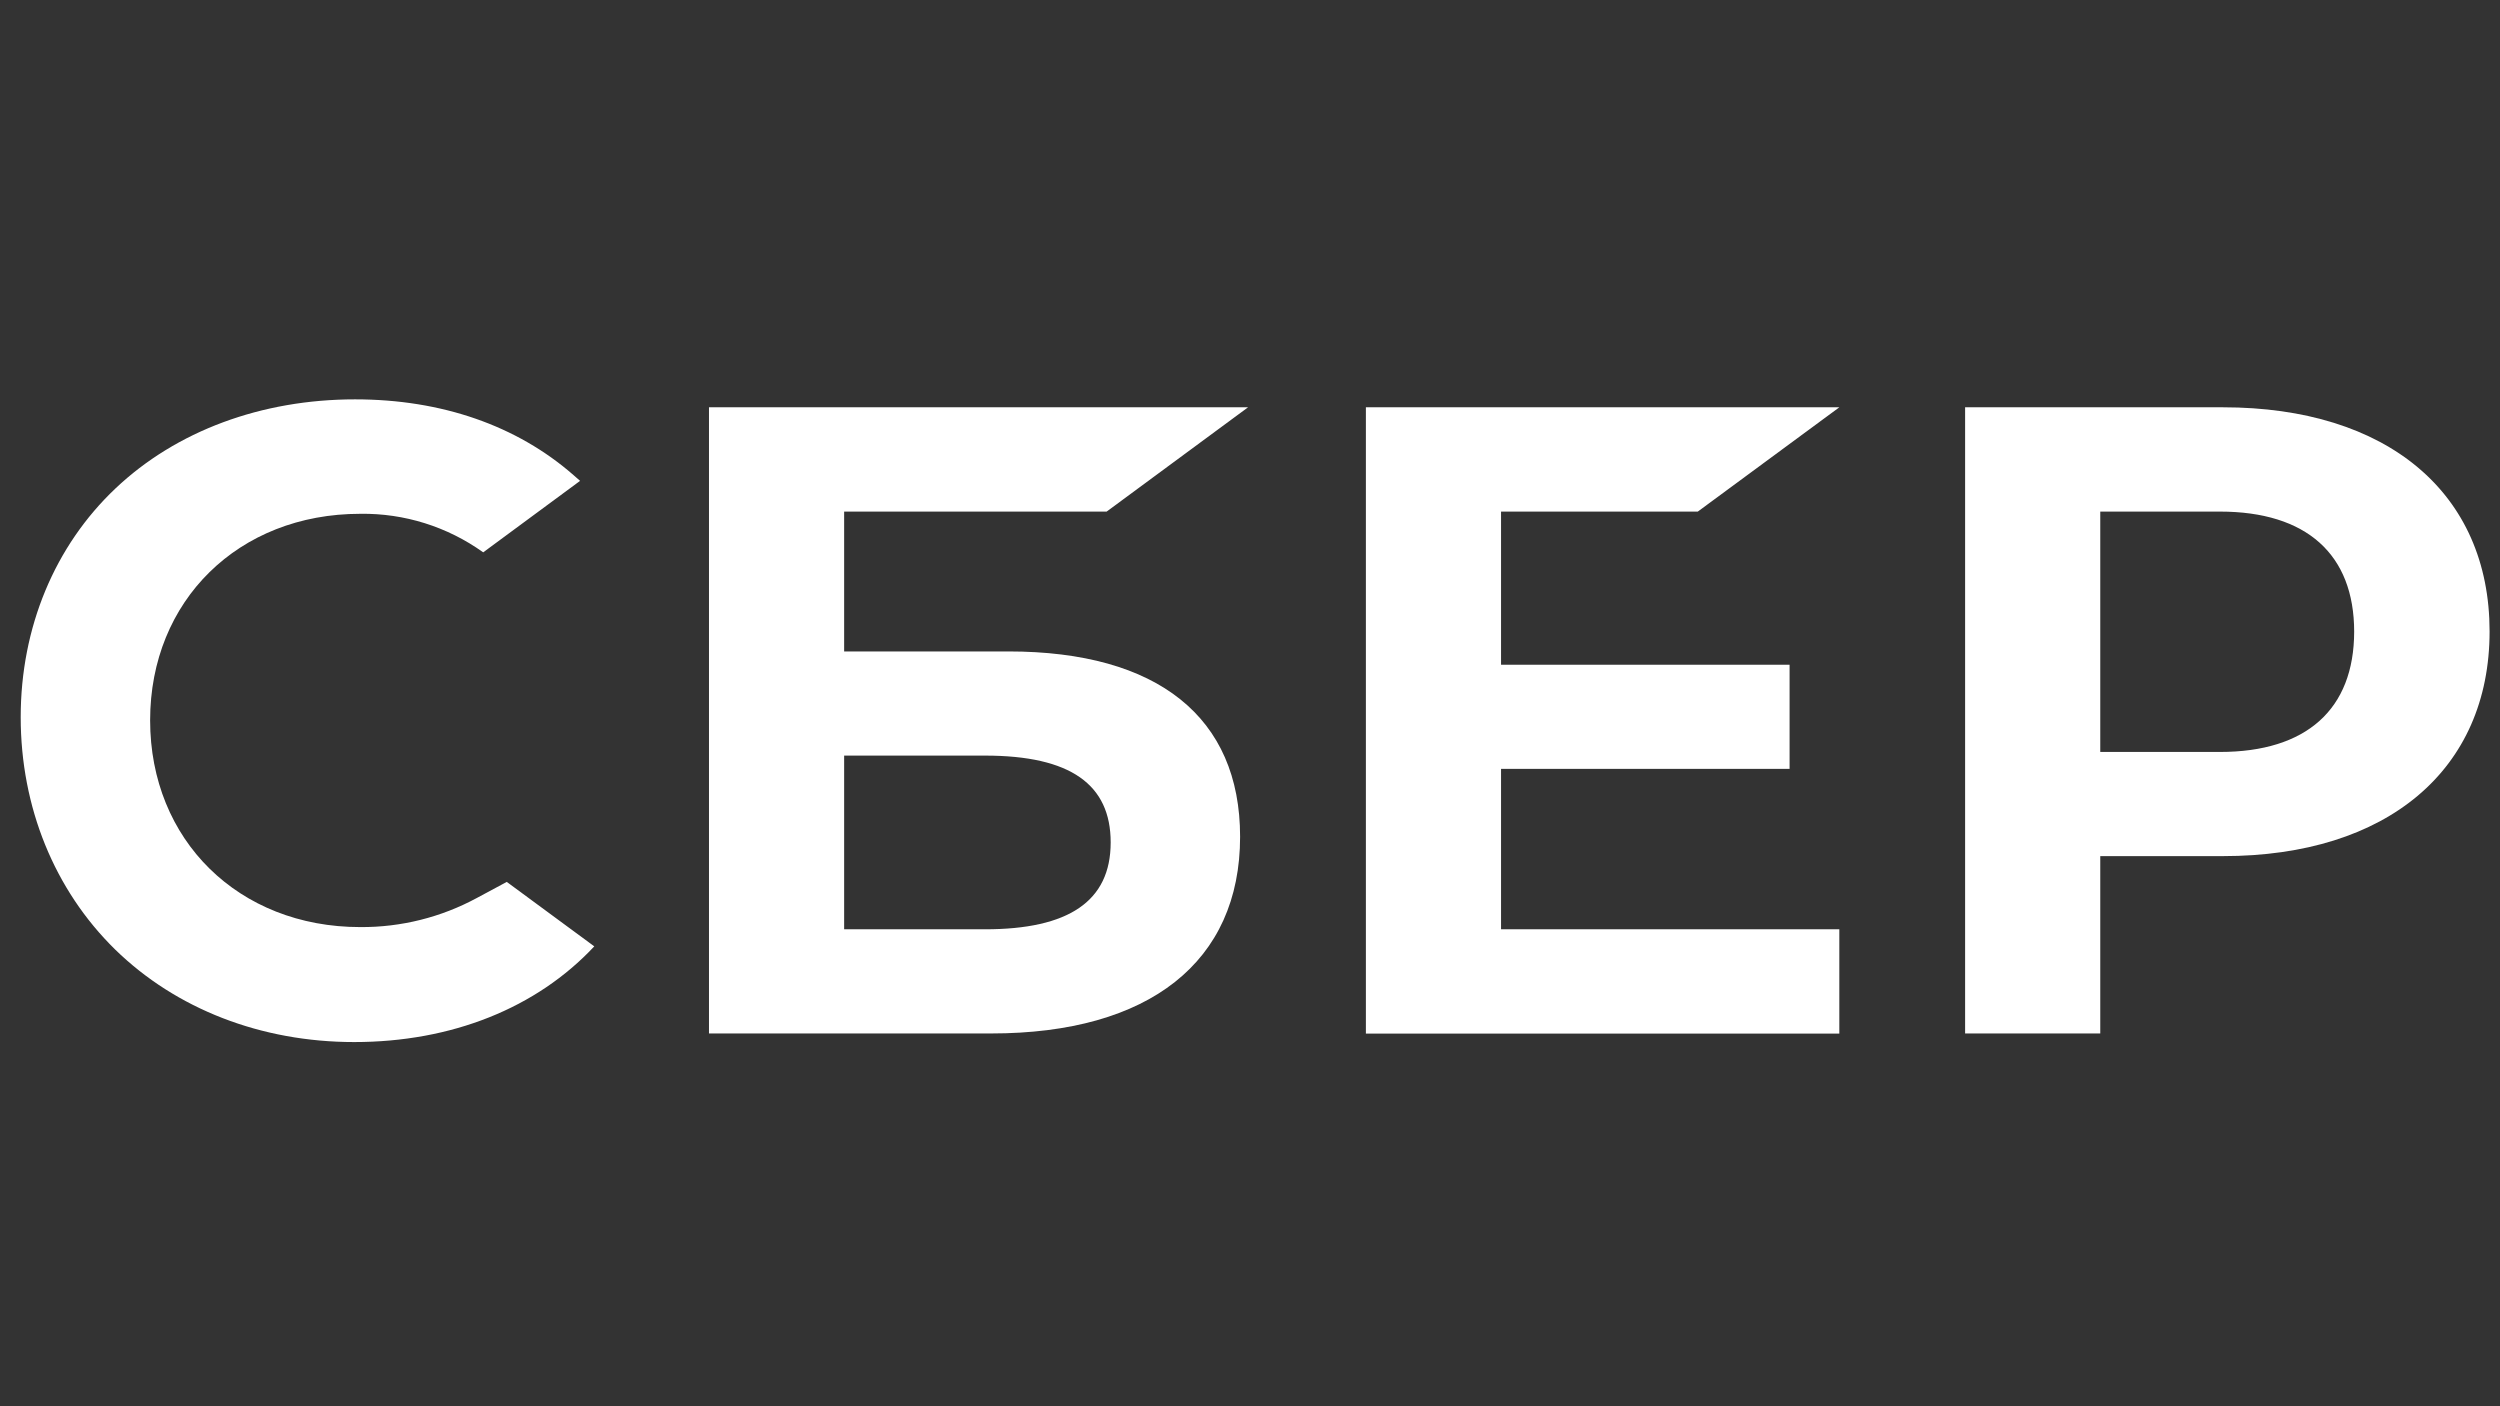 <?xml version="1.0" encoding="UTF-8"?> <!-- Generator: Adobe Illustrator 26.3.1, SVG Export Plug-In . SVG Version: 6.00 Build 0) --> <svg xmlns="http://www.w3.org/2000/svg" xmlns:xlink="http://www.w3.org/1999/xlink" id="Слой_1" x="0px" y="0px" viewBox="0 0 1920 1080" style="enable-background:new 0 0 1920 1080;" xml:space="preserve"><rect x="0" y="0" width="1920" height="1080" fill="#333333" stroke="none"/> <style type="text/css"> .st0{fill:#FFFFFF;} </style> <polygon class="st0" points="1303.9,392.9 1412.6,312.8 1049,312.8 1049,793.8 1412.6,793.8 1412.6,713.7 1152.8,713.7 1152.8,590.5 1374.4,590.5 1374.4,510.5 1152.8,510.5 1152.8,392.9 "></polygon> <path class="st0" d="M774.5,500.3H648.3V392.9h201.6l108.6-80.1h-414v480.9h216.7c121.5,0,191.2-55.1,191.2-151.1 C952.4,550.9,889.2,500.3,774.5,500.3 M756.5,713.7H648.3V580.3h108.2c65.8,0,96.5,22.3,96.5,66.7 C853,692.3,820.5,713.7,756.5,713.7"></path> <path class="st0" d="M1707.2,312.8h-198v480.9H1613V657.5h94.2c126.3,0,204.8-66.4,204.8-172.6S1833.5,312.8,1707.2,312.8 M1704.9,577.5H1613V392.9h91.9c66.5,0,103.1,32.8,103.1,92.3C1807.9,544.7,1771.4,577.5,1704.9,577.5"></path> <path class="st0" d="M366.3,689.6c-27.5,14.9-58.3,22.6-89.6,22.4c-93.5,0-161.4-66.8-161.4-158.8s67.9-158.6,161.4-158.6 c33.8-0.5,66.9,9.9,94.4,29.6l74.4-54.9l-4.9-4.3c-43.6-38.2-101.5-58.3-167.9-58.3c-72,0-137.4,24.3-184,68.4 S15.9,481.8,15.9,550.8s25.8,132.6,72.5,178.4c46.8,45.7,112.1,71.1,183.6,71.1c74.8,0,140.1-26.1,184.4-73.5l-67.2-49.5 L366.3,689.6z"></path> </svg> 